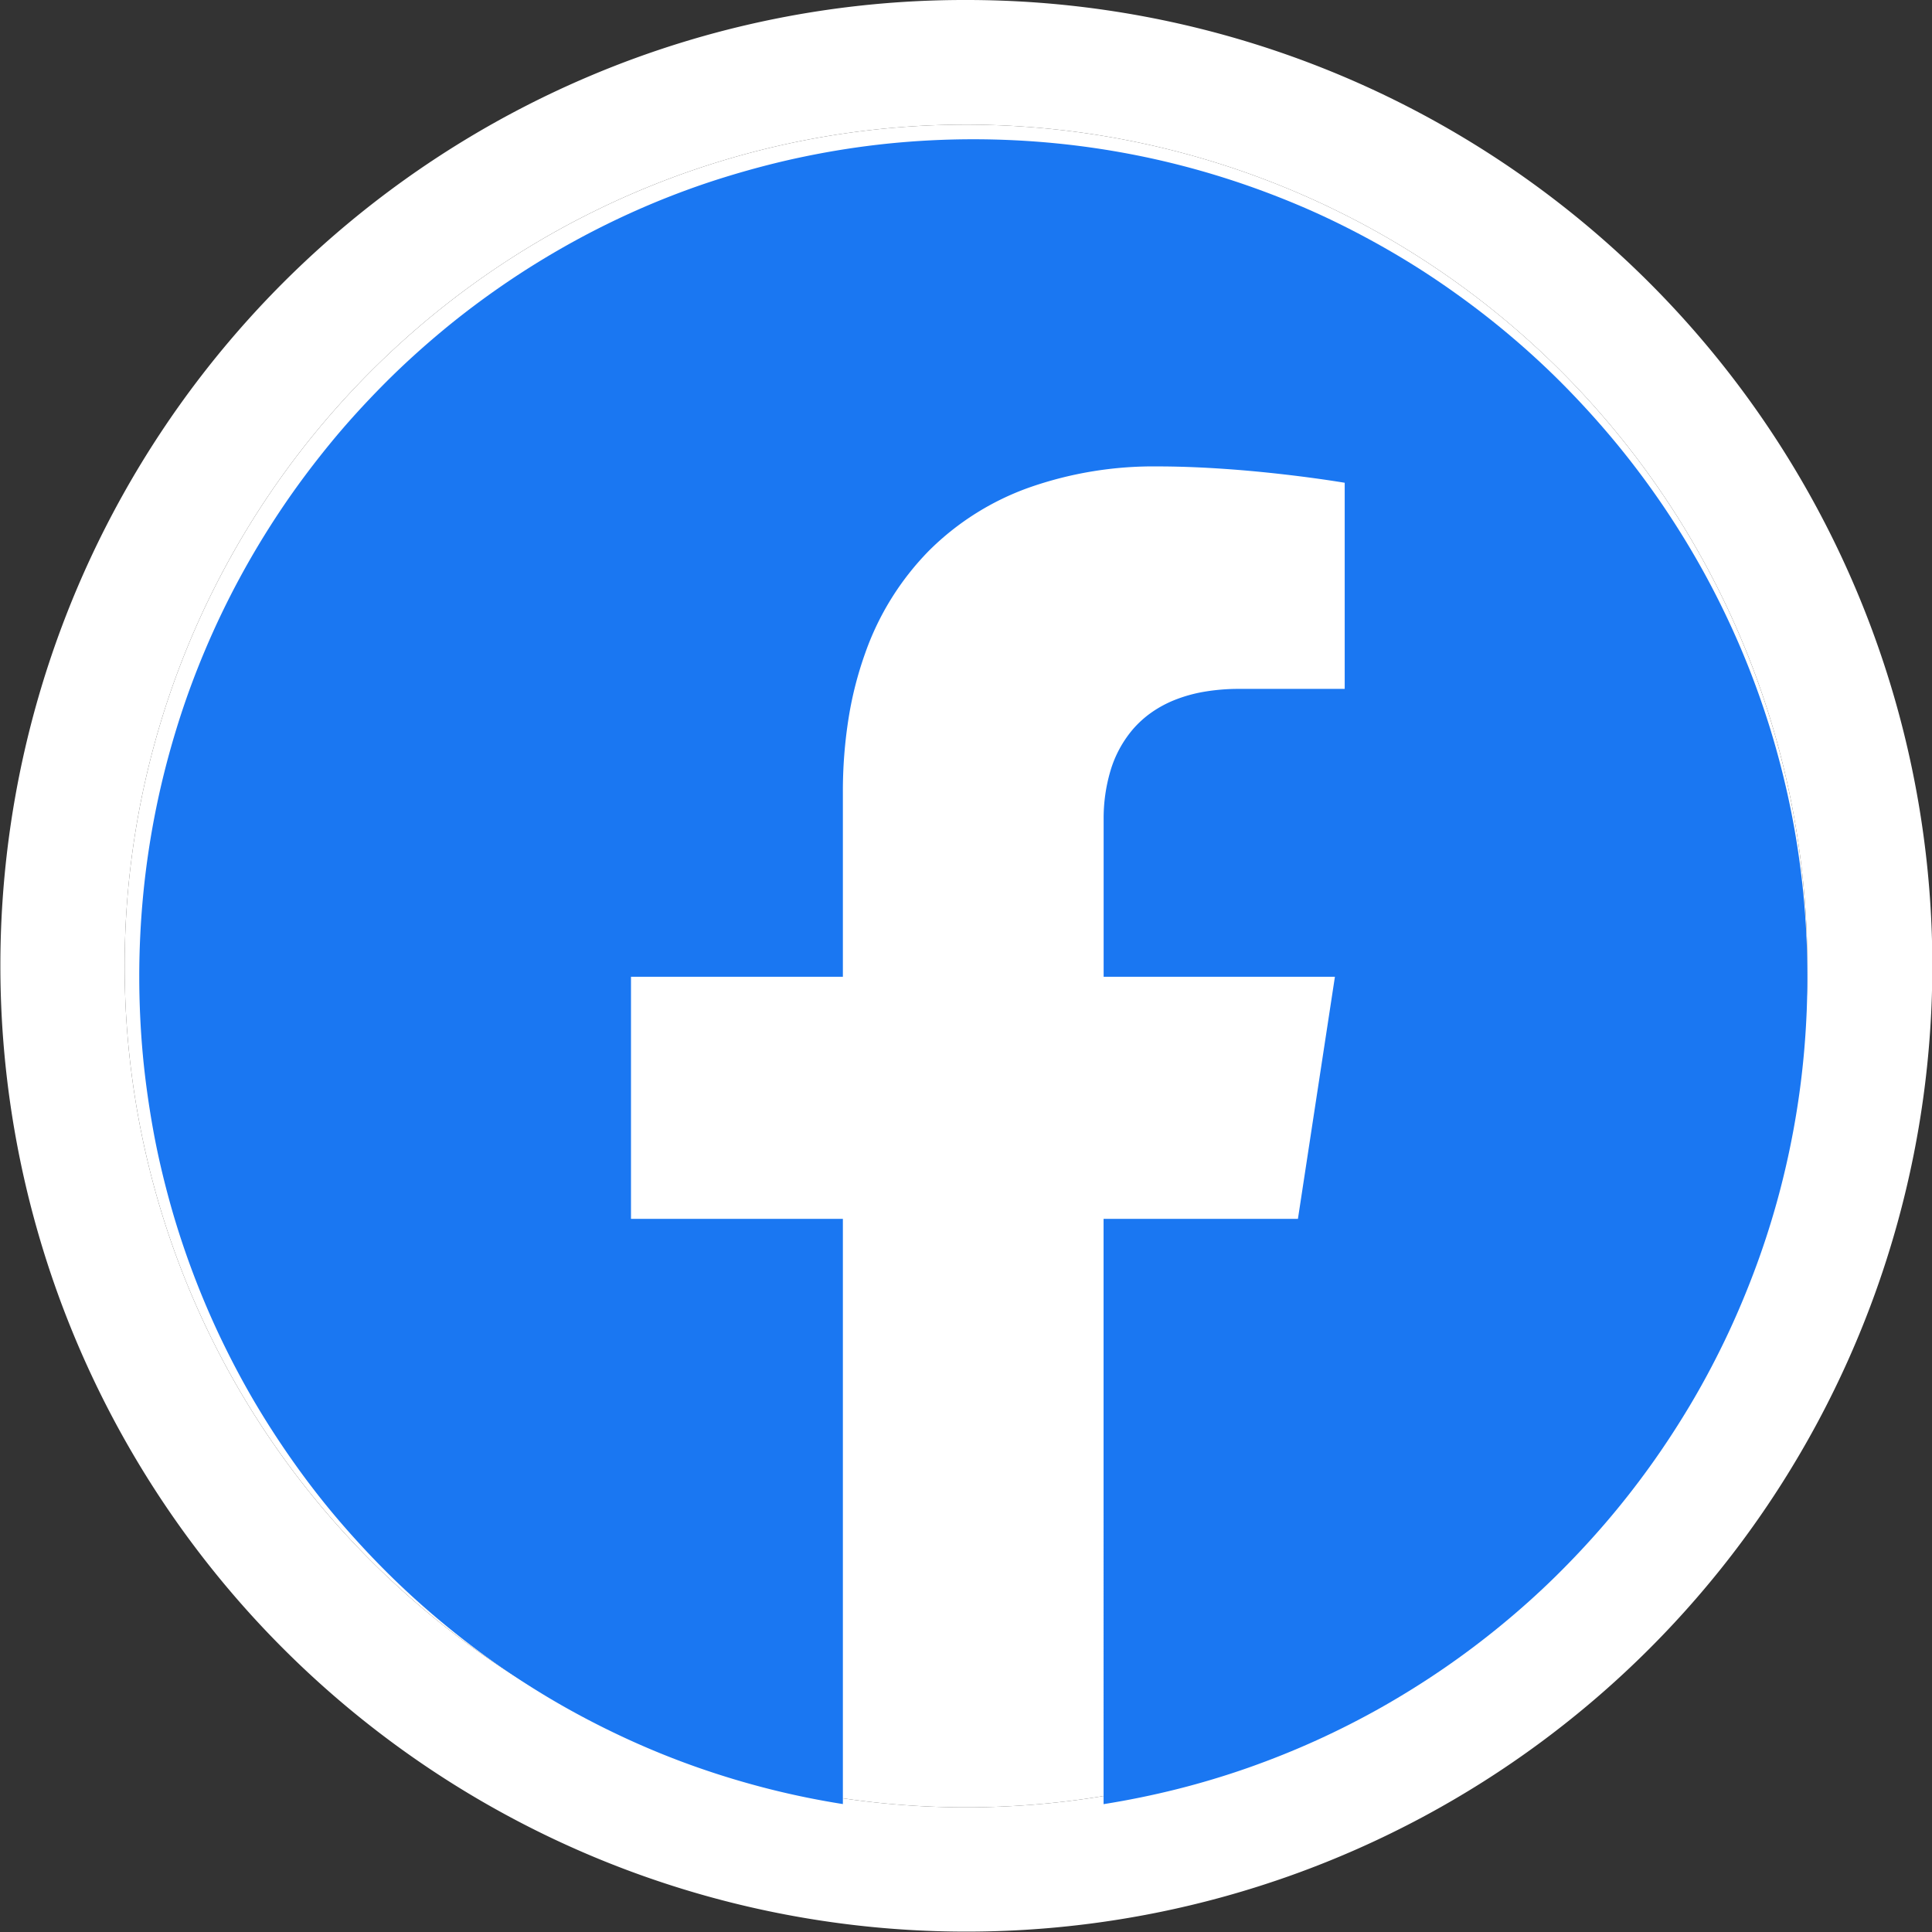 <svg xmlns="http://www.w3.org/2000/svg" width="62" height="62" viewBox="0 0 62 62">
  <rect x="0" y="0" width="62" height="62" fill="#333333" stroke="none"/>
  <g id="グループ_153" data-name="グループ 153" transform="translate(4.242 4.242)">
    <path id="パス_5916" data-name="パス 5916" d="M27,0A27,27,0,1,1,0,27,27,27,0,0,1,27,0Z" transform="translate(-0.242 -0.242)" fill="#fff"/>
    <path id="パス_5916_-_アウトライン" data-name="パス 5916 - アウトライン" d="M27,0A27,27,0,1,0,54,27,27,27,0,0,0,27,0m0-4A30.992,30.992,0,0,1,48.92,48.92,31,31,0,1,1,14.932-1.562,30.81,30.81,0,0,1,27-4Z" transform="translate(-0.242 -0.242)" fill="#fff"/>
    <path id="前面オブジェクトで型抜き_2" data-name="前面オブジェクトで型抜き 2" d="M22.583,53.426h0c-.792-.125-1.587-.287-2.362-.483s-1.535-.425-2.282-.686-1.477-.555-2.191-.88-1.412-.68-2.091-1.063-1.341-.8-1.981-1.237-1.263-.909-1.861-1.4-1.179-1.013-1.731-1.554S7,45.012,6.493,44.426s-.989-1.2-1.441-1.831-.884-1.288-1.281-1.954S3,39.274,2.661,38.572s-.654-1.438-.931-2.172S1.2,34.9.988,34.135s-.4-1.561-.542-2.349S.187,30.173.113,29.363,0,27.705,0,26.876a27.421,27.421,0,0,1,.138-2.748c.09-.894.227-1.791.406-2.669s.4-1.732.66-2.576.561-1.665.9-2.469.715-1.588,1.127-2.349.86-1.5,1.341-2.216,1-1.407,1.541-2.069,1.124-1.3,1.727-1.909,1.243-1.189,1.9-1.735S11.093,5.07,11.8,4.59s1.454-.935,2.207-1.346,1.546-.795,2.34-1.132,1.629-.644,2.459-.9,1.7-.485,2.565-.662A26.734,26.734,0,0,1,24.029.139a27.055,27.055,0,0,1,5.473,0A26.733,26.733,0,0,1,32.16.546c.862.177,1.725.4,2.565.662s1.658.563,2.459.9,1.581.718,2.34,1.132,1.5.864,2.207,1.346,1.4,1,2.06,1.547,1.3,1.129,1.9,1.735S46.876,9.12,47.419,9.78s1.063,1.358,1.541,2.069.932,1.46,1.341,2.216.791,1.552,1.127,2.349.642,1.636.9,2.469.483,1.71.66,2.576.315,1.775.406,2.669a27.42,27.42,0,0,1,.138,2.748c0,.829-.038,1.666-.113,2.487s-.186,1.625-.333,2.423-.327,1.578-.542,2.349S52.081,35.66,51.8,36.4s-.59,1.465-.931,2.172-.712,1.4-1.111,2.068-.828,1.324-1.281,1.954-.936,1.244-1.441,1.831-1.039,1.157-1.591,1.7-1.134,1.063-1.731,1.554-1.224.963-1.861,1.4-1.306.855-1.981,1.237-1.382.741-2.091,1.063-1.452.62-2.191.88-1.515.493-2.282.686-1.571.358-2.362.483V34.645h6.237l1.187-7.769H30.948V21.835a5.369,5.369,0,0,1,.214-1.552,3.663,3.663,0,0,1,.72-1.343,3.3,3.3,0,0,1,.586-.534,3.671,3.671,0,0,1,.757-.411,4.7,4.7,0,0,1,.942-.264,6.644,6.644,0,0,1,1.142-.093h3.375V11.023c-.007,0-.782-.133-1.9-.262-.657-.076-1.3-.137-1.922-.18-.773-.054-1.5-.082-2.172-.082a12.029,12.029,0,0,0-4.159.687A8.675,8.675,0,0,0,25.346,13.2,8.9,8.9,0,0,0,23.3,16.48a11.608,11.608,0,0,0-.536,2.092,14.932,14.932,0,0,0-.184,2.383v5.921h-6.8v7.769h6.8V53.426Z" transform="translate(0.227 0.227)" fill="#1a77f2" stroke="rgba(0,0,0,0)" stroke-miterlimit="10" stroke-width="1"/>
  </g>
</svg>
